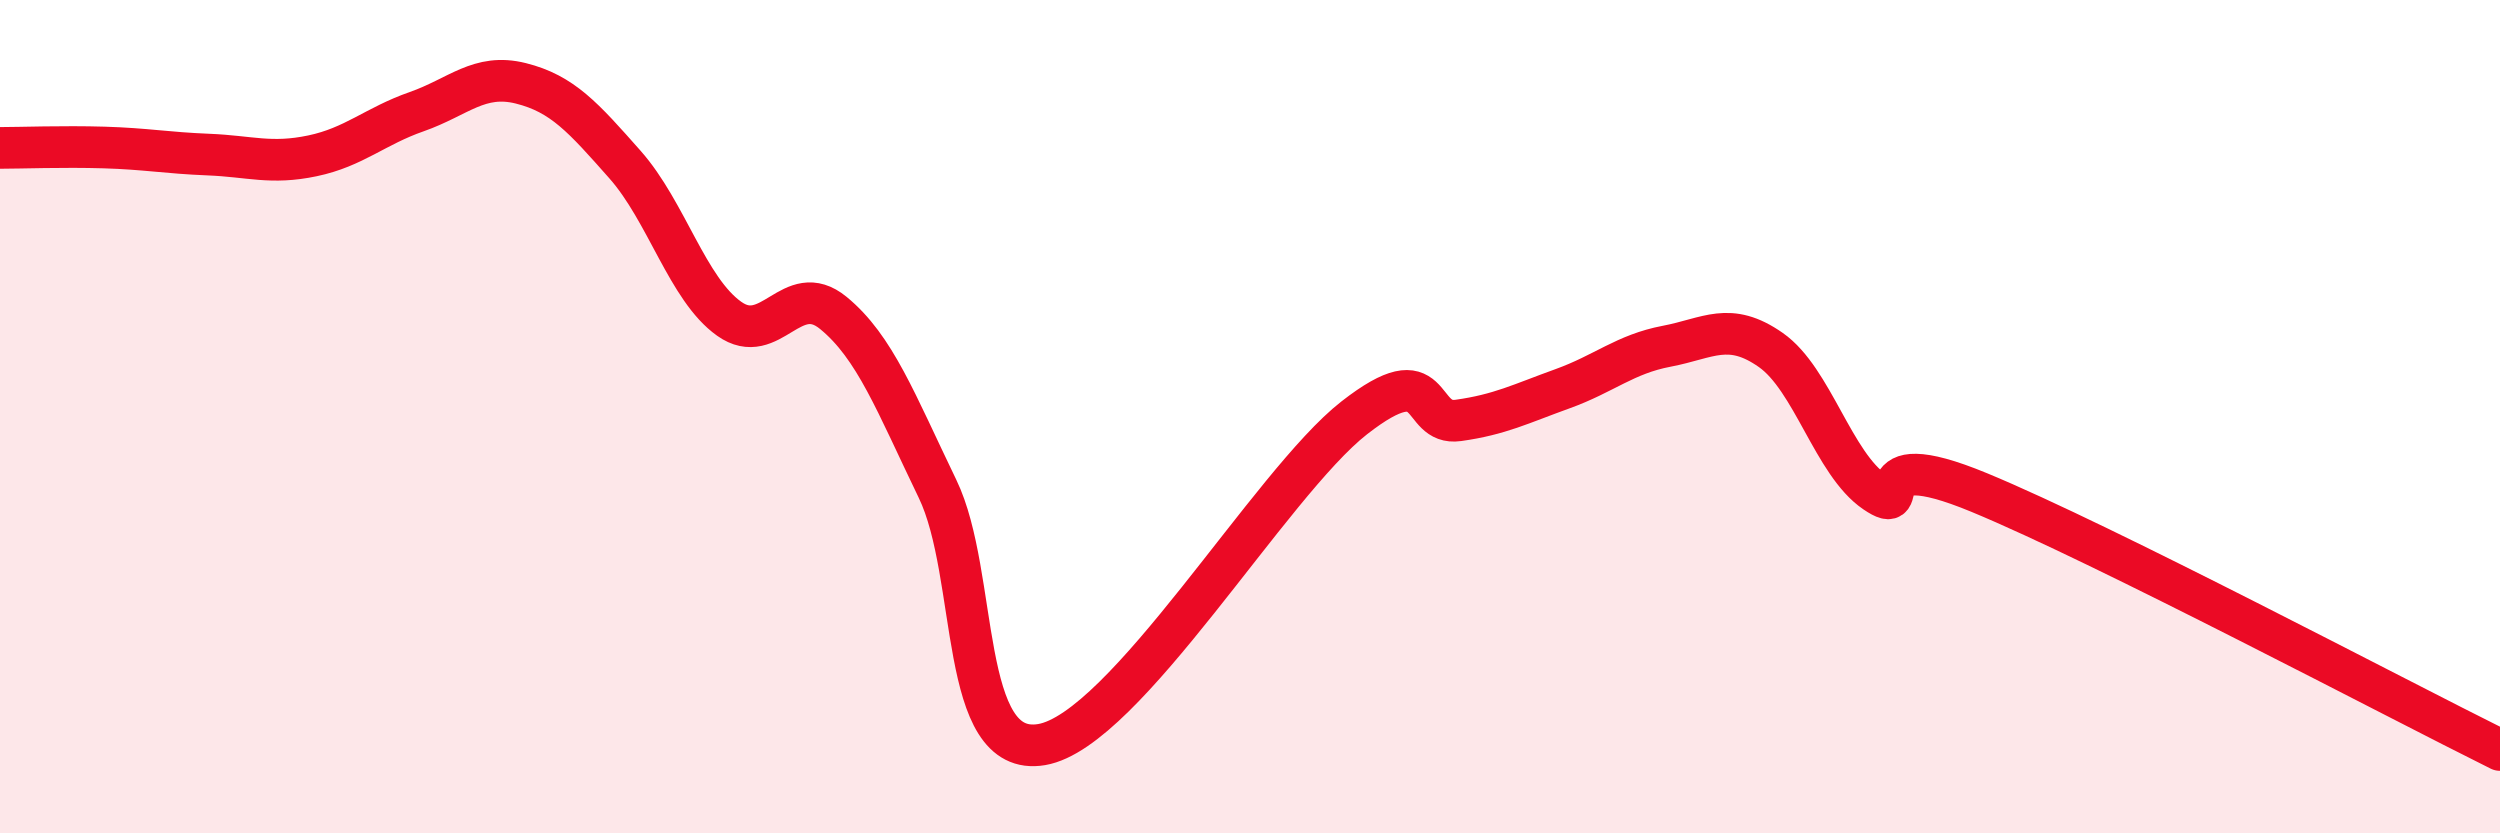 
    <svg width="60" height="20" viewBox="0 0 60 20" xmlns="http://www.w3.org/2000/svg">
      <path
        d="M 0,3.55 C 0.5,3.55 1.5,3.51 2.5,3.54 C 3.5,3.57 4,3.67 5,3.71 C 6,3.75 6.5,3.95 7.5,3.74 C 8.5,3.53 9,3.03 10,2.68 C 11,2.33 11.5,1.75 12.5,2 C 13.5,2.25 14,2.82 15,3.95 C 16,5.08 16.5,6.94 17.5,7.65 C 18.5,8.36 19,6.69 20,7.51 C 21,8.33 21.5,9.66 22.5,11.73 C 23.5,13.8 23,18.21 25,17.87 C 27,17.53 30.5,11.59 32.5,10.03 C 34.5,8.47 34,10.23 35,10.09 C 36,9.95 36.5,9.69 37.5,9.33 C 38.5,8.97 39,8.5 40,8.31 C 41,8.12 41.5,7.7 42.5,8.4 C 43.5,9.1 44,11.13 45,11.81 C 46,12.49 44.5,10.58 47.5,11.82 C 50.5,13.06 57.5,16.76 60,18L60 20L0 20Z"
        fill="#EB0A25"
        opacity="0.1"
        stroke-linecap="round"
        stroke-linejoin="round"
      />
      <path
        d="M 0,3.55 C 0.5,3.55 1.5,3.51 2.5,3.54 C 3.5,3.57 4,3.67 5,3.71 C 6,3.75 6.5,3.95 7.5,3.74 C 8.5,3.53 9,3.03 10,2.68 C 11,2.33 11.5,1.75 12.5,2 C 13.5,2.25 14,2.82 15,3.95 C 16,5.08 16.5,6.94 17.5,7.65 C 18.5,8.36 19,6.69 20,7.51 C 21,8.33 21.5,9.66 22.5,11.73 C 23.5,13.8 23,18.21 25,17.87 C 27,17.53 30.5,11.59 32.5,10.03 C 34.5,8.47 34,10.23 35,10.09 C 36,9.95 36.5,9.69 37.5,9.33 C 38.5,8.97 39,8.5 40,8.31 C 41,8.12 41.5,7.7 42.5,8.4 C 43.5,9.1 44,11.13 45,11.81 C 46,12.49 44.5,10.58 47.5,11.82 C 50.5,13.06 57.5,16.76 60,18"
        stroke="#EB0A25"
        stroke-width="1"
        fill="none"
        stroke-linecap="round"
        stroke-linejoin="round"
      />
    </svg>
  